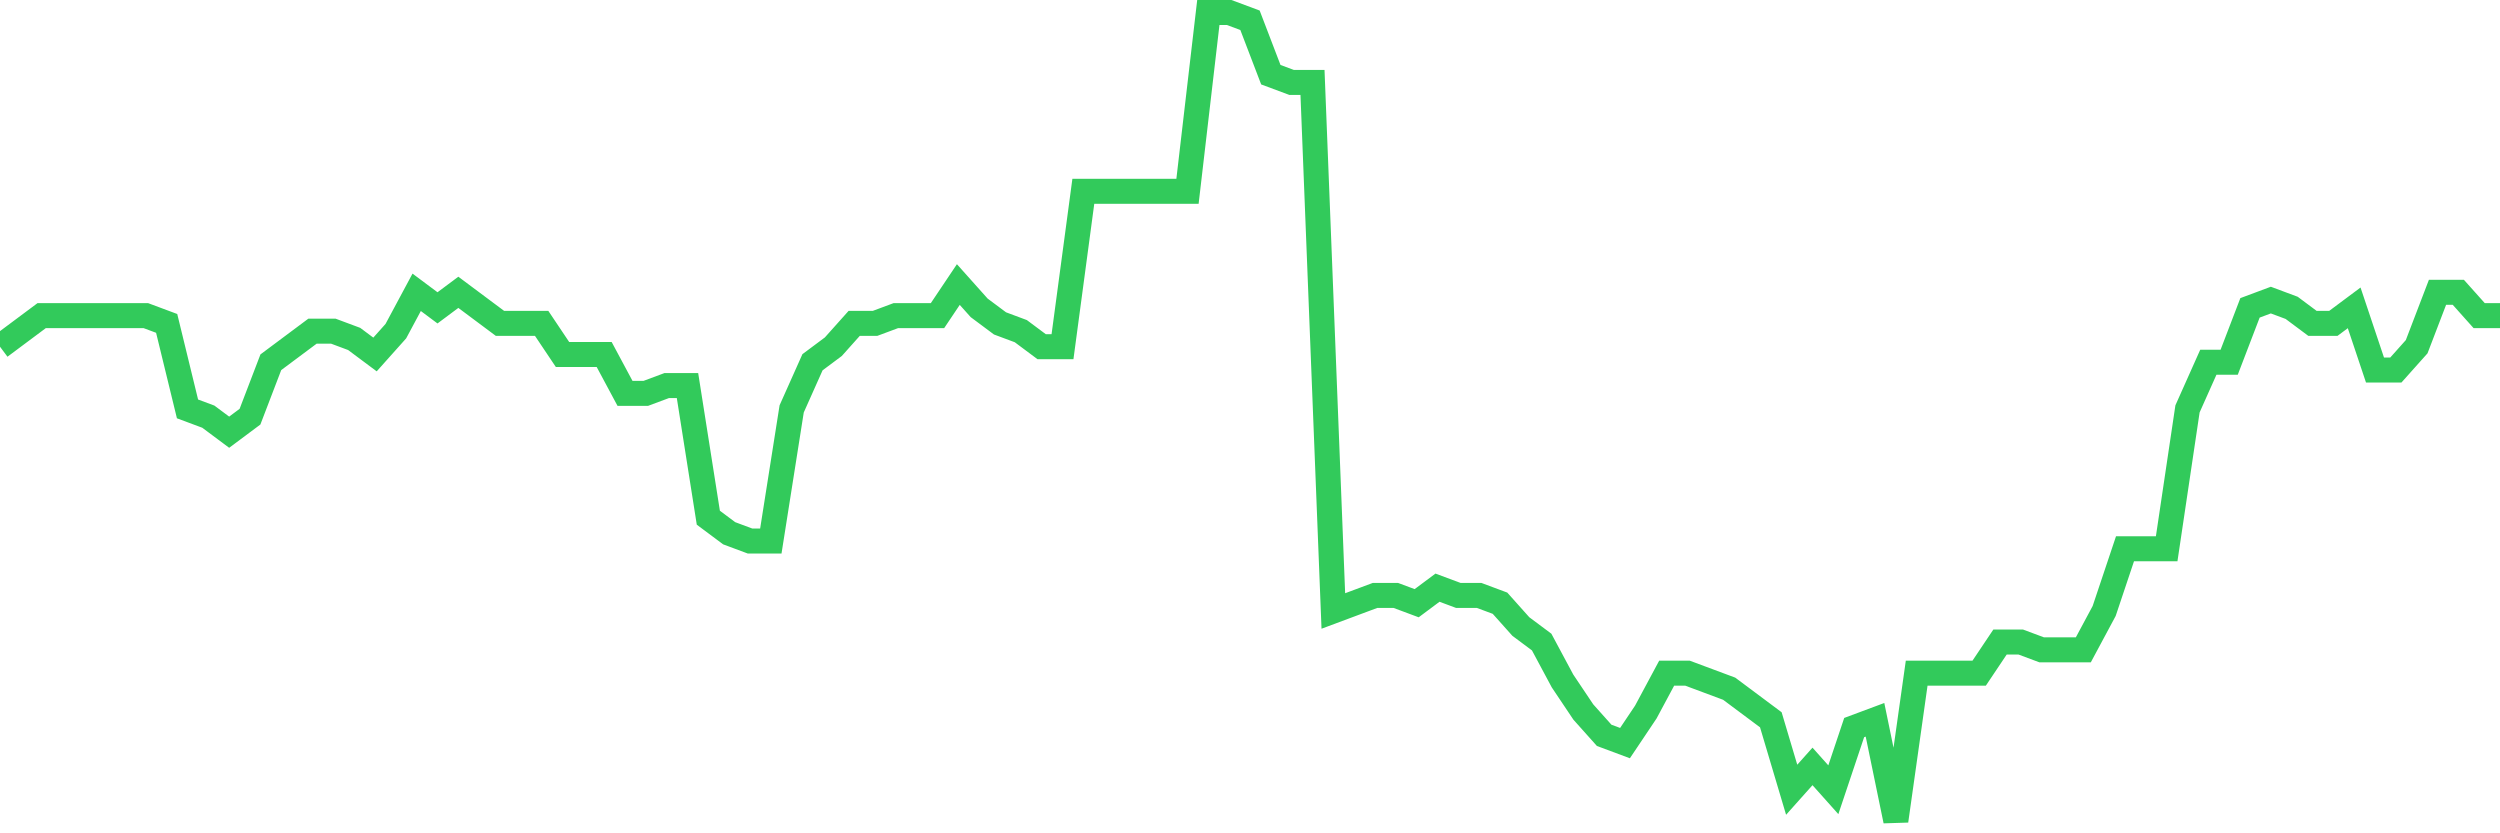<svg
  xmlns="http://www.w3.org/2000/svg"
  xmlns:xlink="http://www.w3.org/1999/xlink"
  width="120"
  height="40"
  viewBox="0 0 120 40"
  preserveAspectRatio="none"
>
  <polyline
    points="0,16.642 1,15.896 2,15.15 3,15.15 4,15.15 5,15.15 6,15.15 7,15.15 8,15.523 9,19.627 10,20 11,20.746 12,20 13,17.388 14,16.642 15,15.896 16,15.896 17,16.269 18,17.015 19,15.896 20,14.031 21,14.777 22,14.031 23,14.777 24,15.523 25,15.523 26,15.523 27,17.015 28,17.015 29,17.015 30,18.881 31,18.881 32,18.508 33,18.508 34,24.85 35,25.596 36,25.969 37,25.969 38,19.627 39,17.388 40,16.642 41,15.523 42,15.523 43,15.15 44,15.15 45,15.15 46,13.658 47,14.777 48,15.523 49,15.896 50,16.642 51,16.642 52,9.181 53,9.181 54,9.181 55,9.181 56,9.181 57,9.181 58,0.6 59,0.6 60,0.973 61,3.585 62,3.958 63,3.958 64,29.327 65,28.954 66,28.581 67,28.581 68,28.954 69,28.208 70,28.581 71,28.581 72,28.954 73,30.073 74,30.819 75,32.685 76,34.177 77,35.296 78,35.669 79,34.177 80,32.312 81,32.312 82,32.685 83,33.058 84,33.804 85,34.55 86,37.908 87,36.788 88,37.908 89,34.923 90,34.55 91,39.4 92,32.312 93,32.312 94,32.312 95,32.312 96,30.819 97,30.819 98,31.192 99,31.192 100,31.192 101,29.327 102,26.342 103,26.342 104,26.342 105,19.627 106,17.388 107,17.388 108,14.777 109,14.404 110,14.777 111,15.523 112,15.523 113,14.777 114,17.762 115,17.762 116,16.642 117,14.031 118,14.031 119,15.15 120,15.15"
    fill="none"
    stroke="#32ca5b"
    stroke-width="1.2"
  >
  </polyline>
</svg>